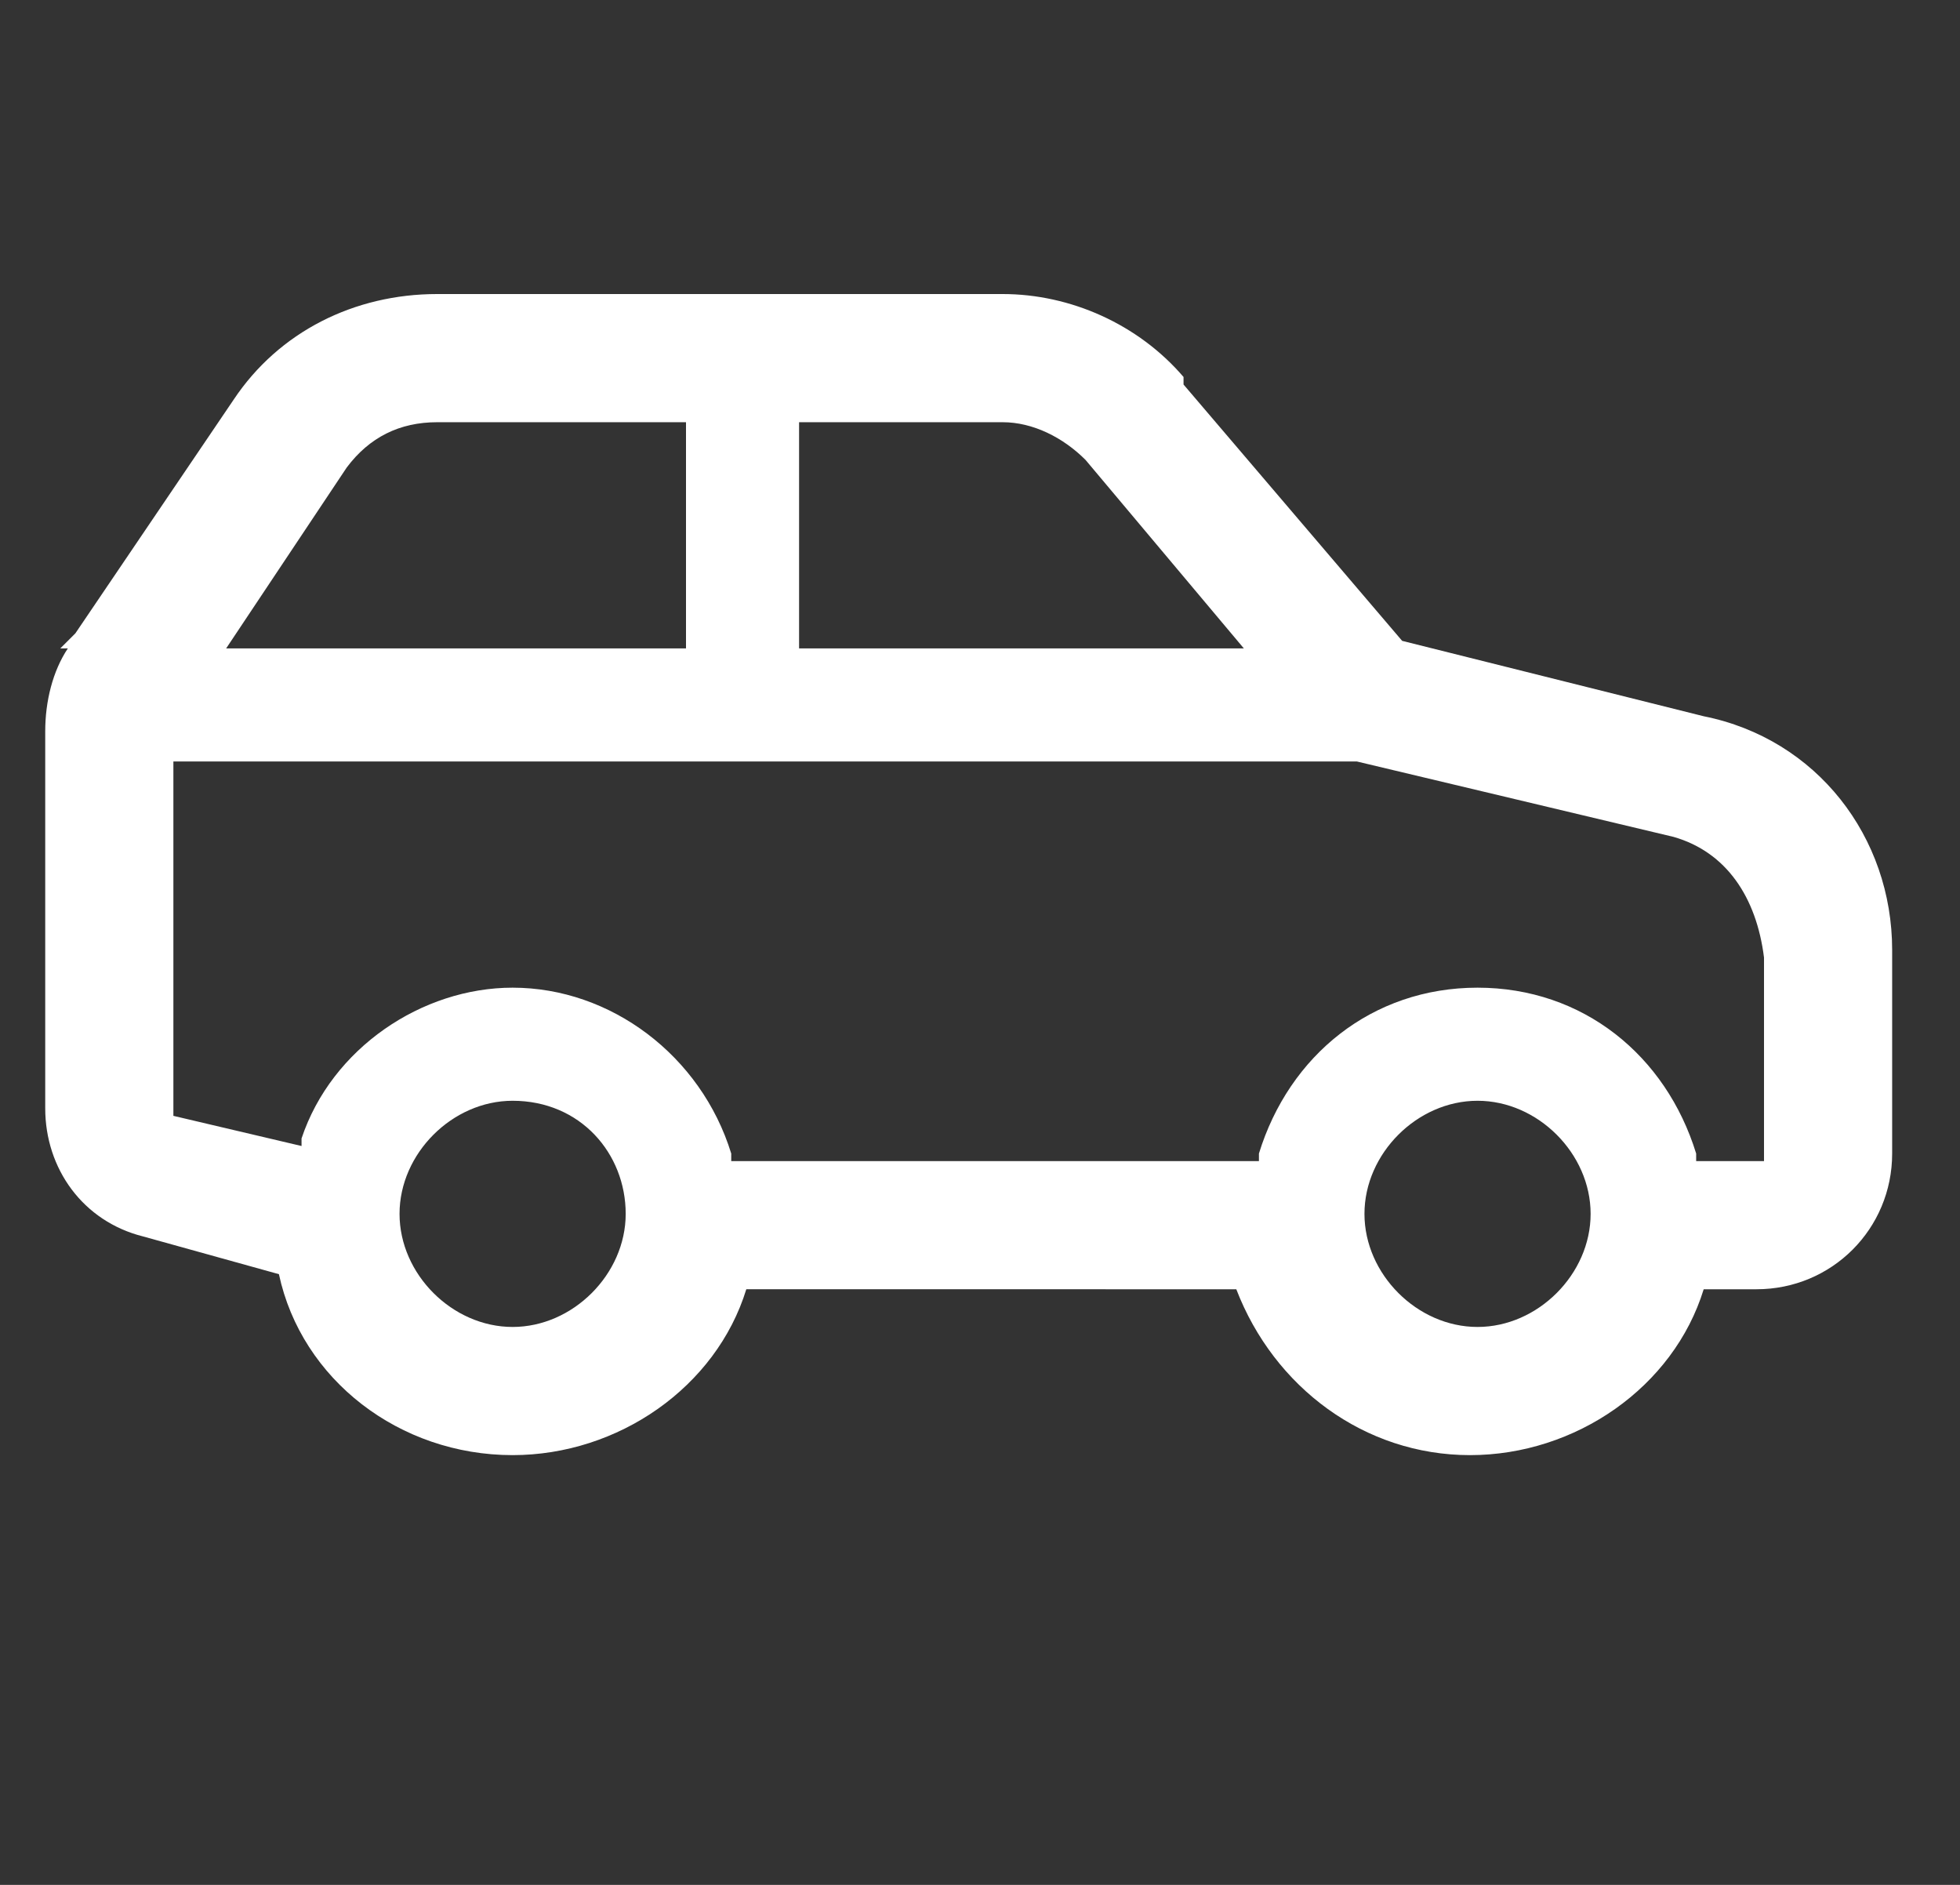 <?xml version="1.0" encoding="utf-8"?>
<!-- Generator: Adobe Illustrator 27.6.1, SVG Export Plug-In . SVG Version: 6.00 Build 0)  -->
<svg version="1.1" id="Layer_1" xmlns="http://www.w3.org/2000/svg" xmlns:xlink="http://www.w3.org/1999/xlink" x="0px" y="0px"
	 viewBox="0 0 26 25" style="enable-background:new 0 0 26 25;" xml:space="preserve">
<rect x="0" y="0" width="26" height="25" fill="#333333" stroke="none"/>
<style type="text/css">
	.st0{fill:#FFFFFF;}
</style>
<path class="st0" d="M25.1,12.6v2.7c0,1-0.8,1.8-1.8,1.8h-0.7c-0.4,1.3-1.7,2.2-3.1,2.2c-1.4,0-2.6-0.9-3.1-2.2H9.9
	c-0.4,1.3-1.7,2.2-3.1,2.2c-1.5,0-2.8-1-3.1-2.4l-1.8-0.5c-0.8-0.2-1.3-0.9-1.3-1.7v-5c0-0.4,0.1-0.8,0.3-1.1l-0.1,0L1,8.4v0l0,0h0
	l2.1-3.1c0.6-0.9,1.6-1.4,2.7-1.4h7.5c0.9,0,1.8,0.4,2.4,1.1l0,0l0,0.1l2.9,3.4l4,1C24.1,9.8,25.1,11.1,25.1,12.6z M19.6,14.6
	c-0.8,0-1.5,0.7-1.5,1.5s0.7,1.5,1.5,1.5s1.5-0.7,1.5-1.5S20.4,14.6,19.6,14.6z M22.2,11.1L18,10.1H2.3v4.7L4,15.2l0-0.1
	c0.4-1.2,1.6-2,2.8-2c1.3,0,2.5,0.9,2.9,2.2l0,0.1h7l0-0.1c0.4-1.3,1.5-2.2,2.9-2.2s2.5,0.9,2.9,2.2l0,0.1h0.9v-2.7
	C23.3,11.9,22.9,11.3,22.2,11.1z M14.4,6.1c-0.3-0.3-0.7-0.5-1.1-0.5h-2.7v3h5.9L14.4,6.1z M6.8,14.6c-0.8,0-1.5,0.7-1.5,1.5
	s0.7,1.5,1.5,1.5s1.5-0.7,1.5-1.5S7.7,14.6,6.8,14.6z M9.1,5.6H5.8c-0.5,0-0.9,0.2-1.2,0.6L3,8.6h6.1V5.6z"/>
</svg>
